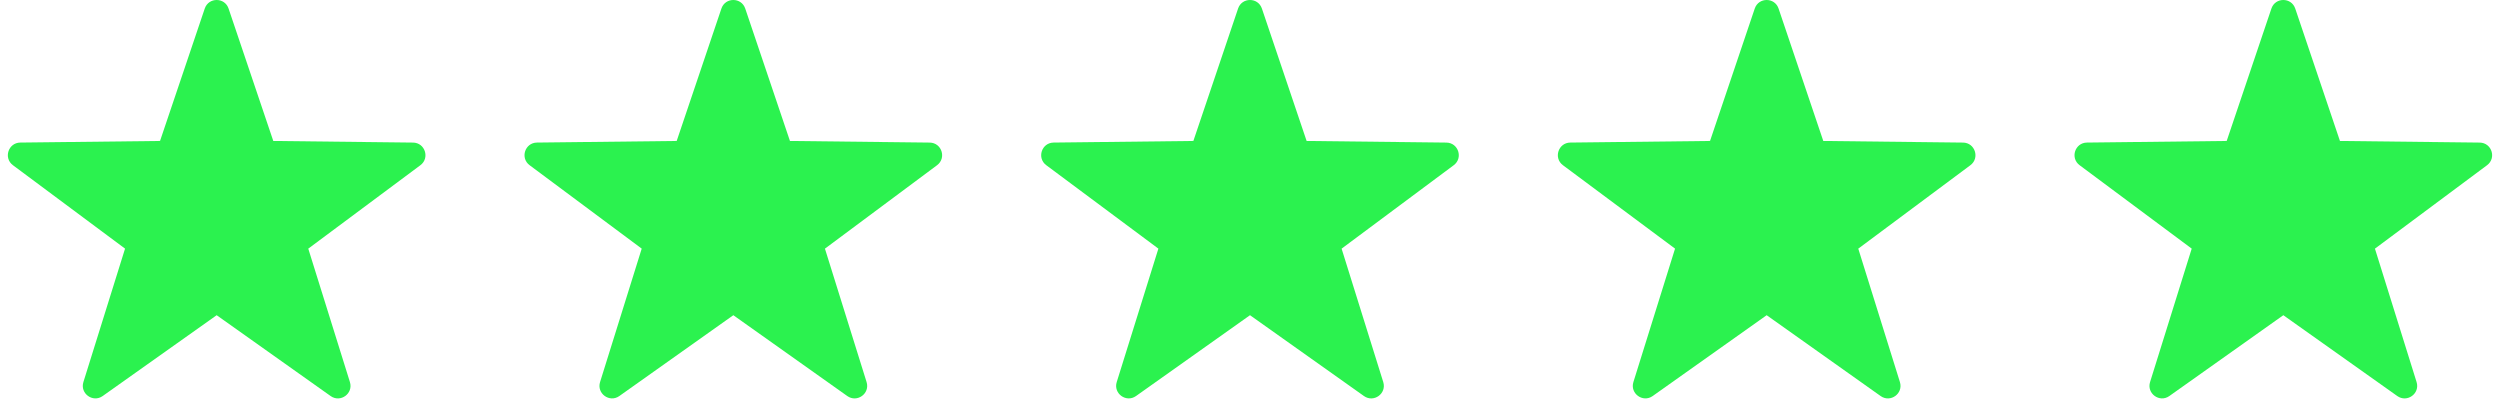 <svg xmlns="http://www.w3.org/2000/svg" width="150" height="24" viewBox="0 0 150 24" fill="none"><path d="M13.714 0.513L16.397 8.458L24.781 8.555C25.503 8.563 25.802 9.483 25.223 9.913L18.496 14.919L20.995 22.924C21.21 23.612 20.428 24.18 19.839 23.763L13 18.912L6.16 23.762C5.572 24.179 4.789 23.61 5.004 22.923L7.503 14.918L0.776 9.912C0.197 9.482 0.496 8.562 1.218 8.554L9.602 8.457L12.285 0.512C12.517 -0.171 13.483 -0.171 13.714 0.513Z" fill="#2BF24F"></path><path d="M44.714 0.513L47.397 8.458L55.781 8.555C56.503 8.563 56.802 9.483 56.223 9.913L49.496 14.919L51.995 22.924C52.21 23.612 51.428 24.18 50.839 23.763L44 18.912L37.16 23.762C36.572 24.179 35.789 23.61 36.004 22.923L38.503 14.918L31.776 9.912C31.197 9.482 31.496 8.562 32.218 8.554L40.602 8.457L43.285 0.512C43.517 -0.171 44.483 -0.171 44.714 0.513Z" fill="#2BF24F"></path><path d="M75.714 0.513L78.397 8.458L86.781 8.555C87.503 8.563 87.802 9.483 87.223 9.913L80.496 14.919L82.995 22.924C83.21 23.612 82.428 24.18 81.839 23.763L75 18.912L68.16 23.762C67.572 24.179 66.789 23.61 67.004 22.923L69.503 14.918L62.776 9.912C62.197 9.482 62.496 8.562 63.218 8.554L71.602 8.457L74.285 0.512C74.516 -0.171 75.483 -0.171 75.714 0.513Z" fill="#2BF24F"></path><path d="M106.714 0.513L109.397 8.458L117.781 8.555C118.503 8.563 118.802 9.483 118.223 9.913L111.496 14.919L113.995 22.924C114.21 23.612 113.428 24.18 112.839 23.763L106 18.912L99.16 23.762C98.572 24.179 97.789 23.61 98.004 22.923L100.503 14.918L93.776 9.912C93.197 9.482 93.496 8.562 94.218 8.554L102.602 8.457L105.285 0.512C105.517 -0.171 106.483 -0.171 106.714 0.513Z" fill="#2BF24F"></path><path d="M137.714 0.513L140.397 8.458L148.781 8.555C149.503 8.563 149.802 9.483 149.223 9.913L142.496 14.919L144.995 22.924C145.21 23.612 144.428 24.18 143.839 23.763L137 18.912L130.16 23.762C129.572 24.179 128.789 23.61 129.004 22.923L131.503 14.918L124.776 9.912C124.197 9.482 124.496 8.562 125.218 8.554L133.602 8.457L136.285 0.512C136.516 -0.171 137.483 -0.171 137.714 0.513Z" fill="#2BF24F"></path></svg>